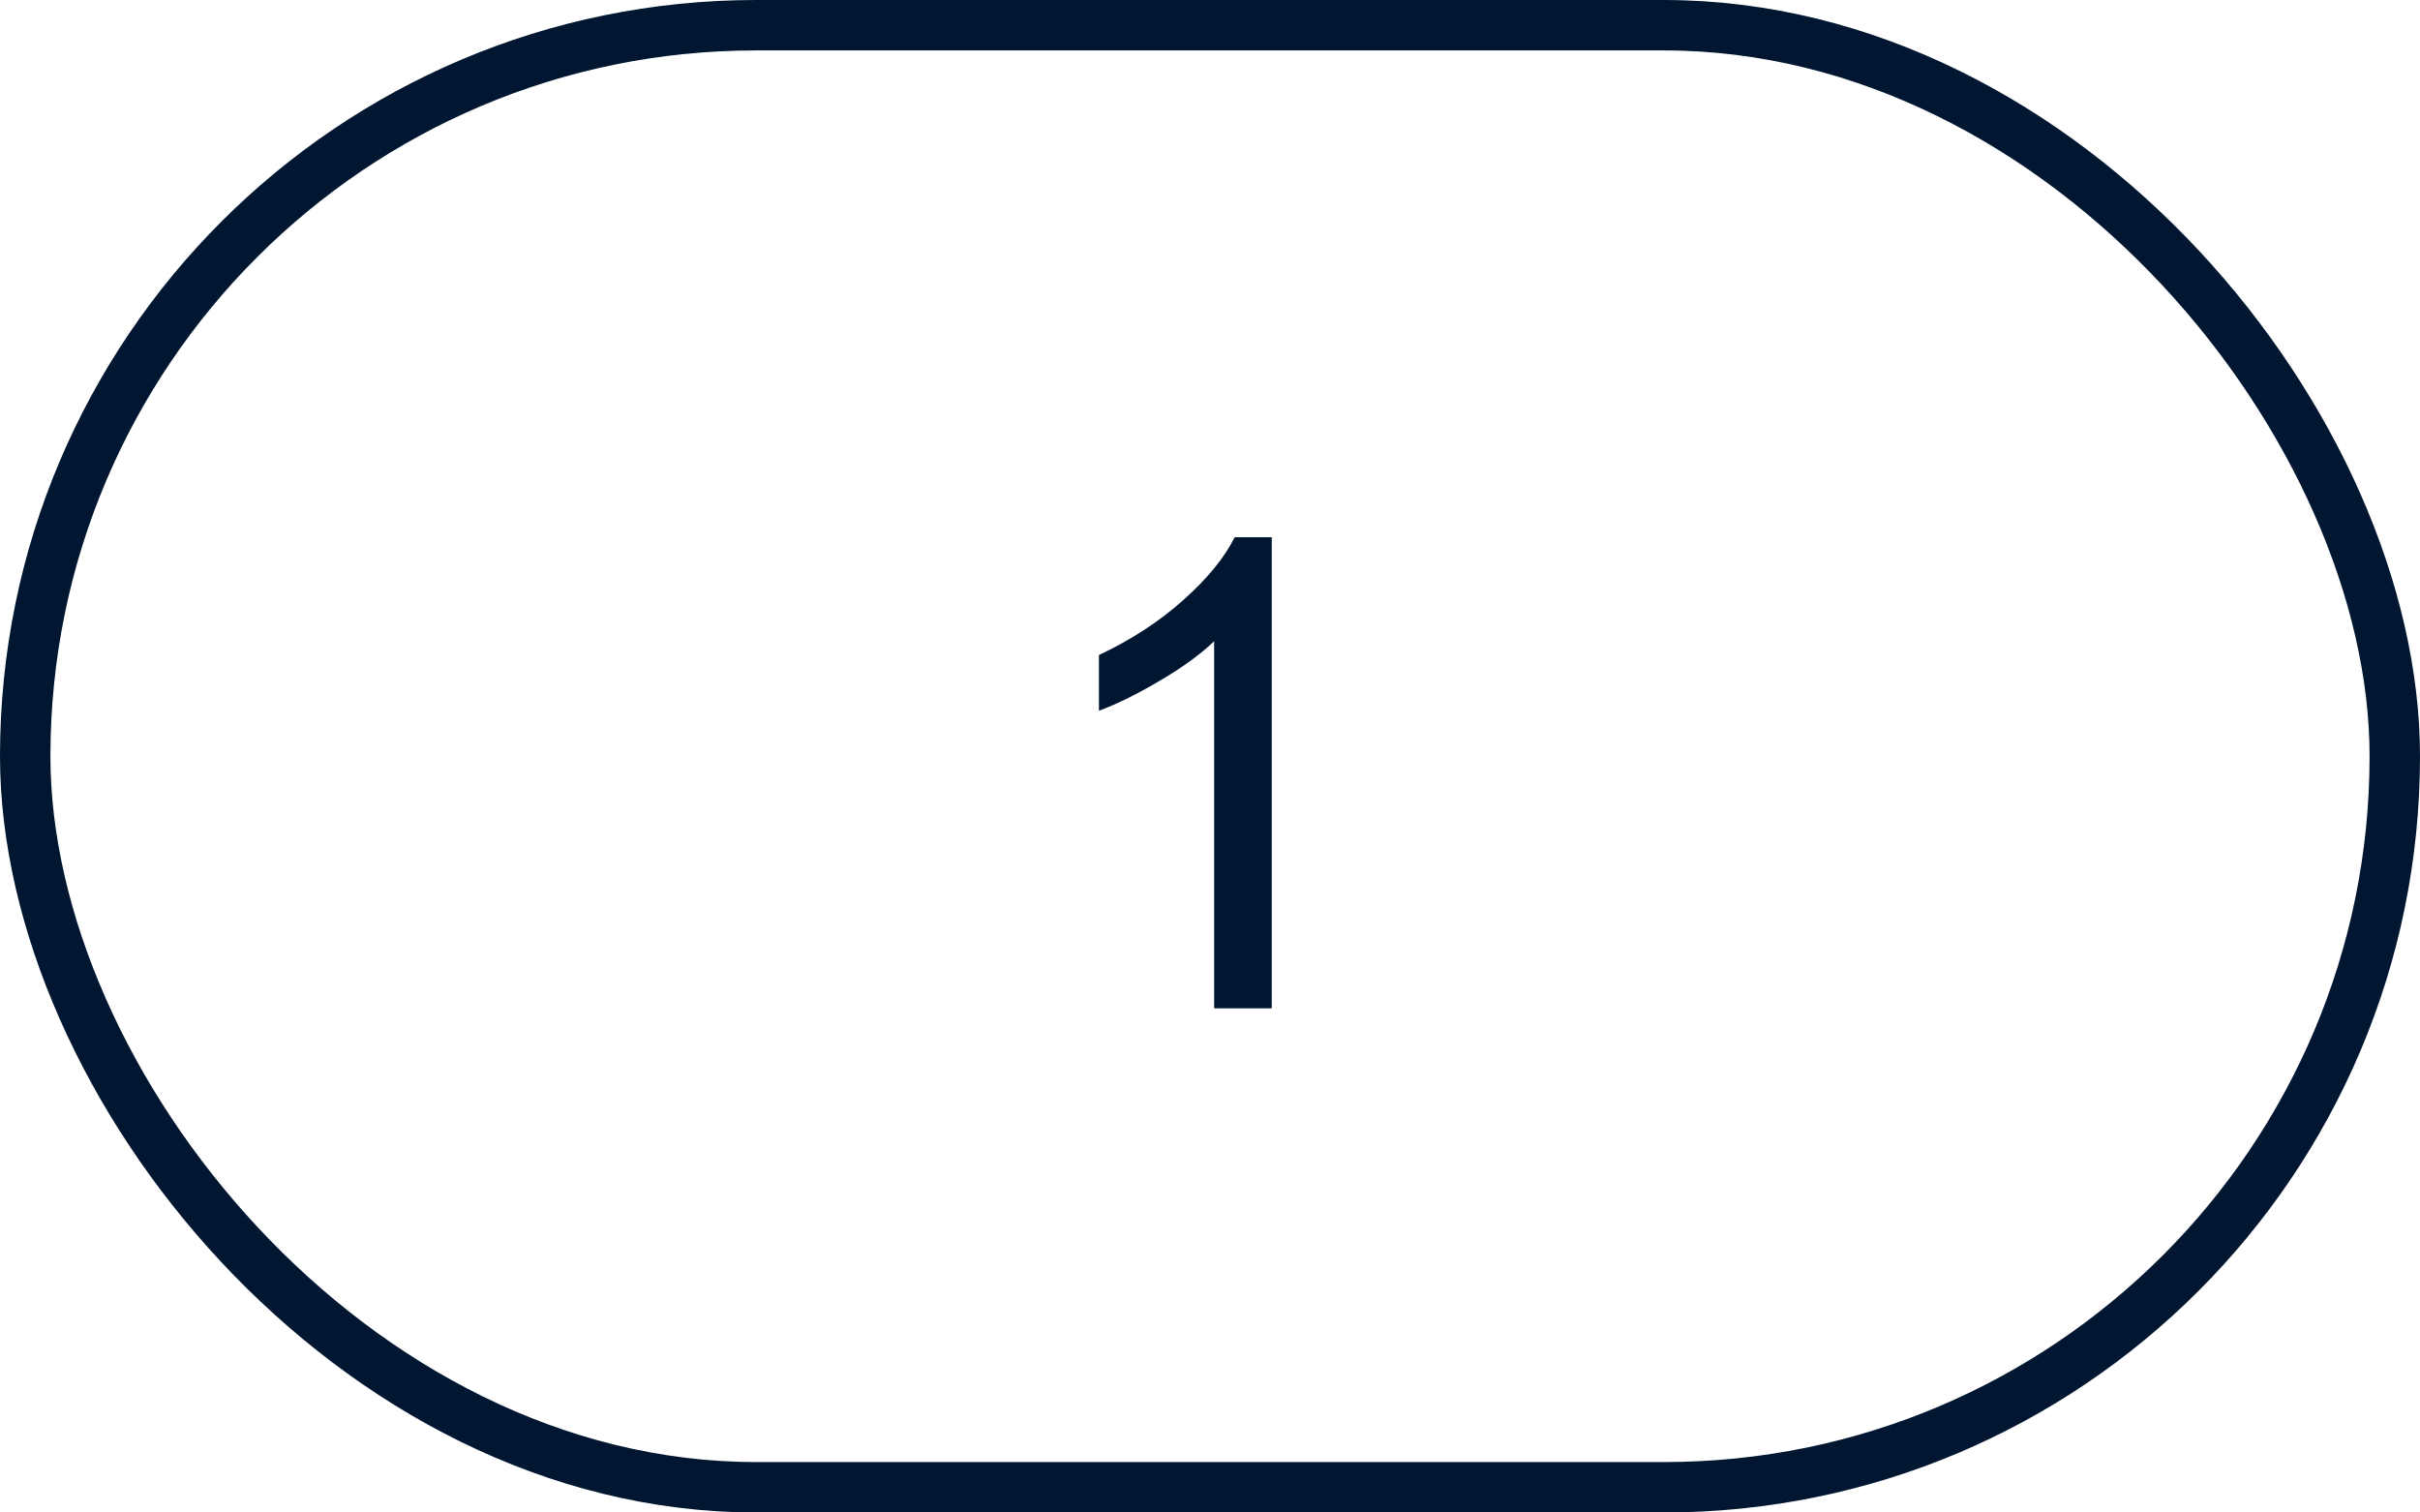 <svg width="48" height="30" viewBox="0 0 48 30" fill="none" xmlns="http://www.w3.org/2000/svg">
<rect x="0.5" y="0.5" width="47" height="29" rx="14.5" stroke="#001631"/>
<path d="M25.225 20H24.082V12.719C23.808 12.982 23.446 13.244 22.997 13.506C22.553 13.769 22.153 13.966 21.797 14.097V12.992C22.436 12.692 22.995 12.328 23.473 11.9C23.951 11.473 24.29 11.058 24.489 10.656H25.225V20Z" fill="#001631"/>
</svg>
